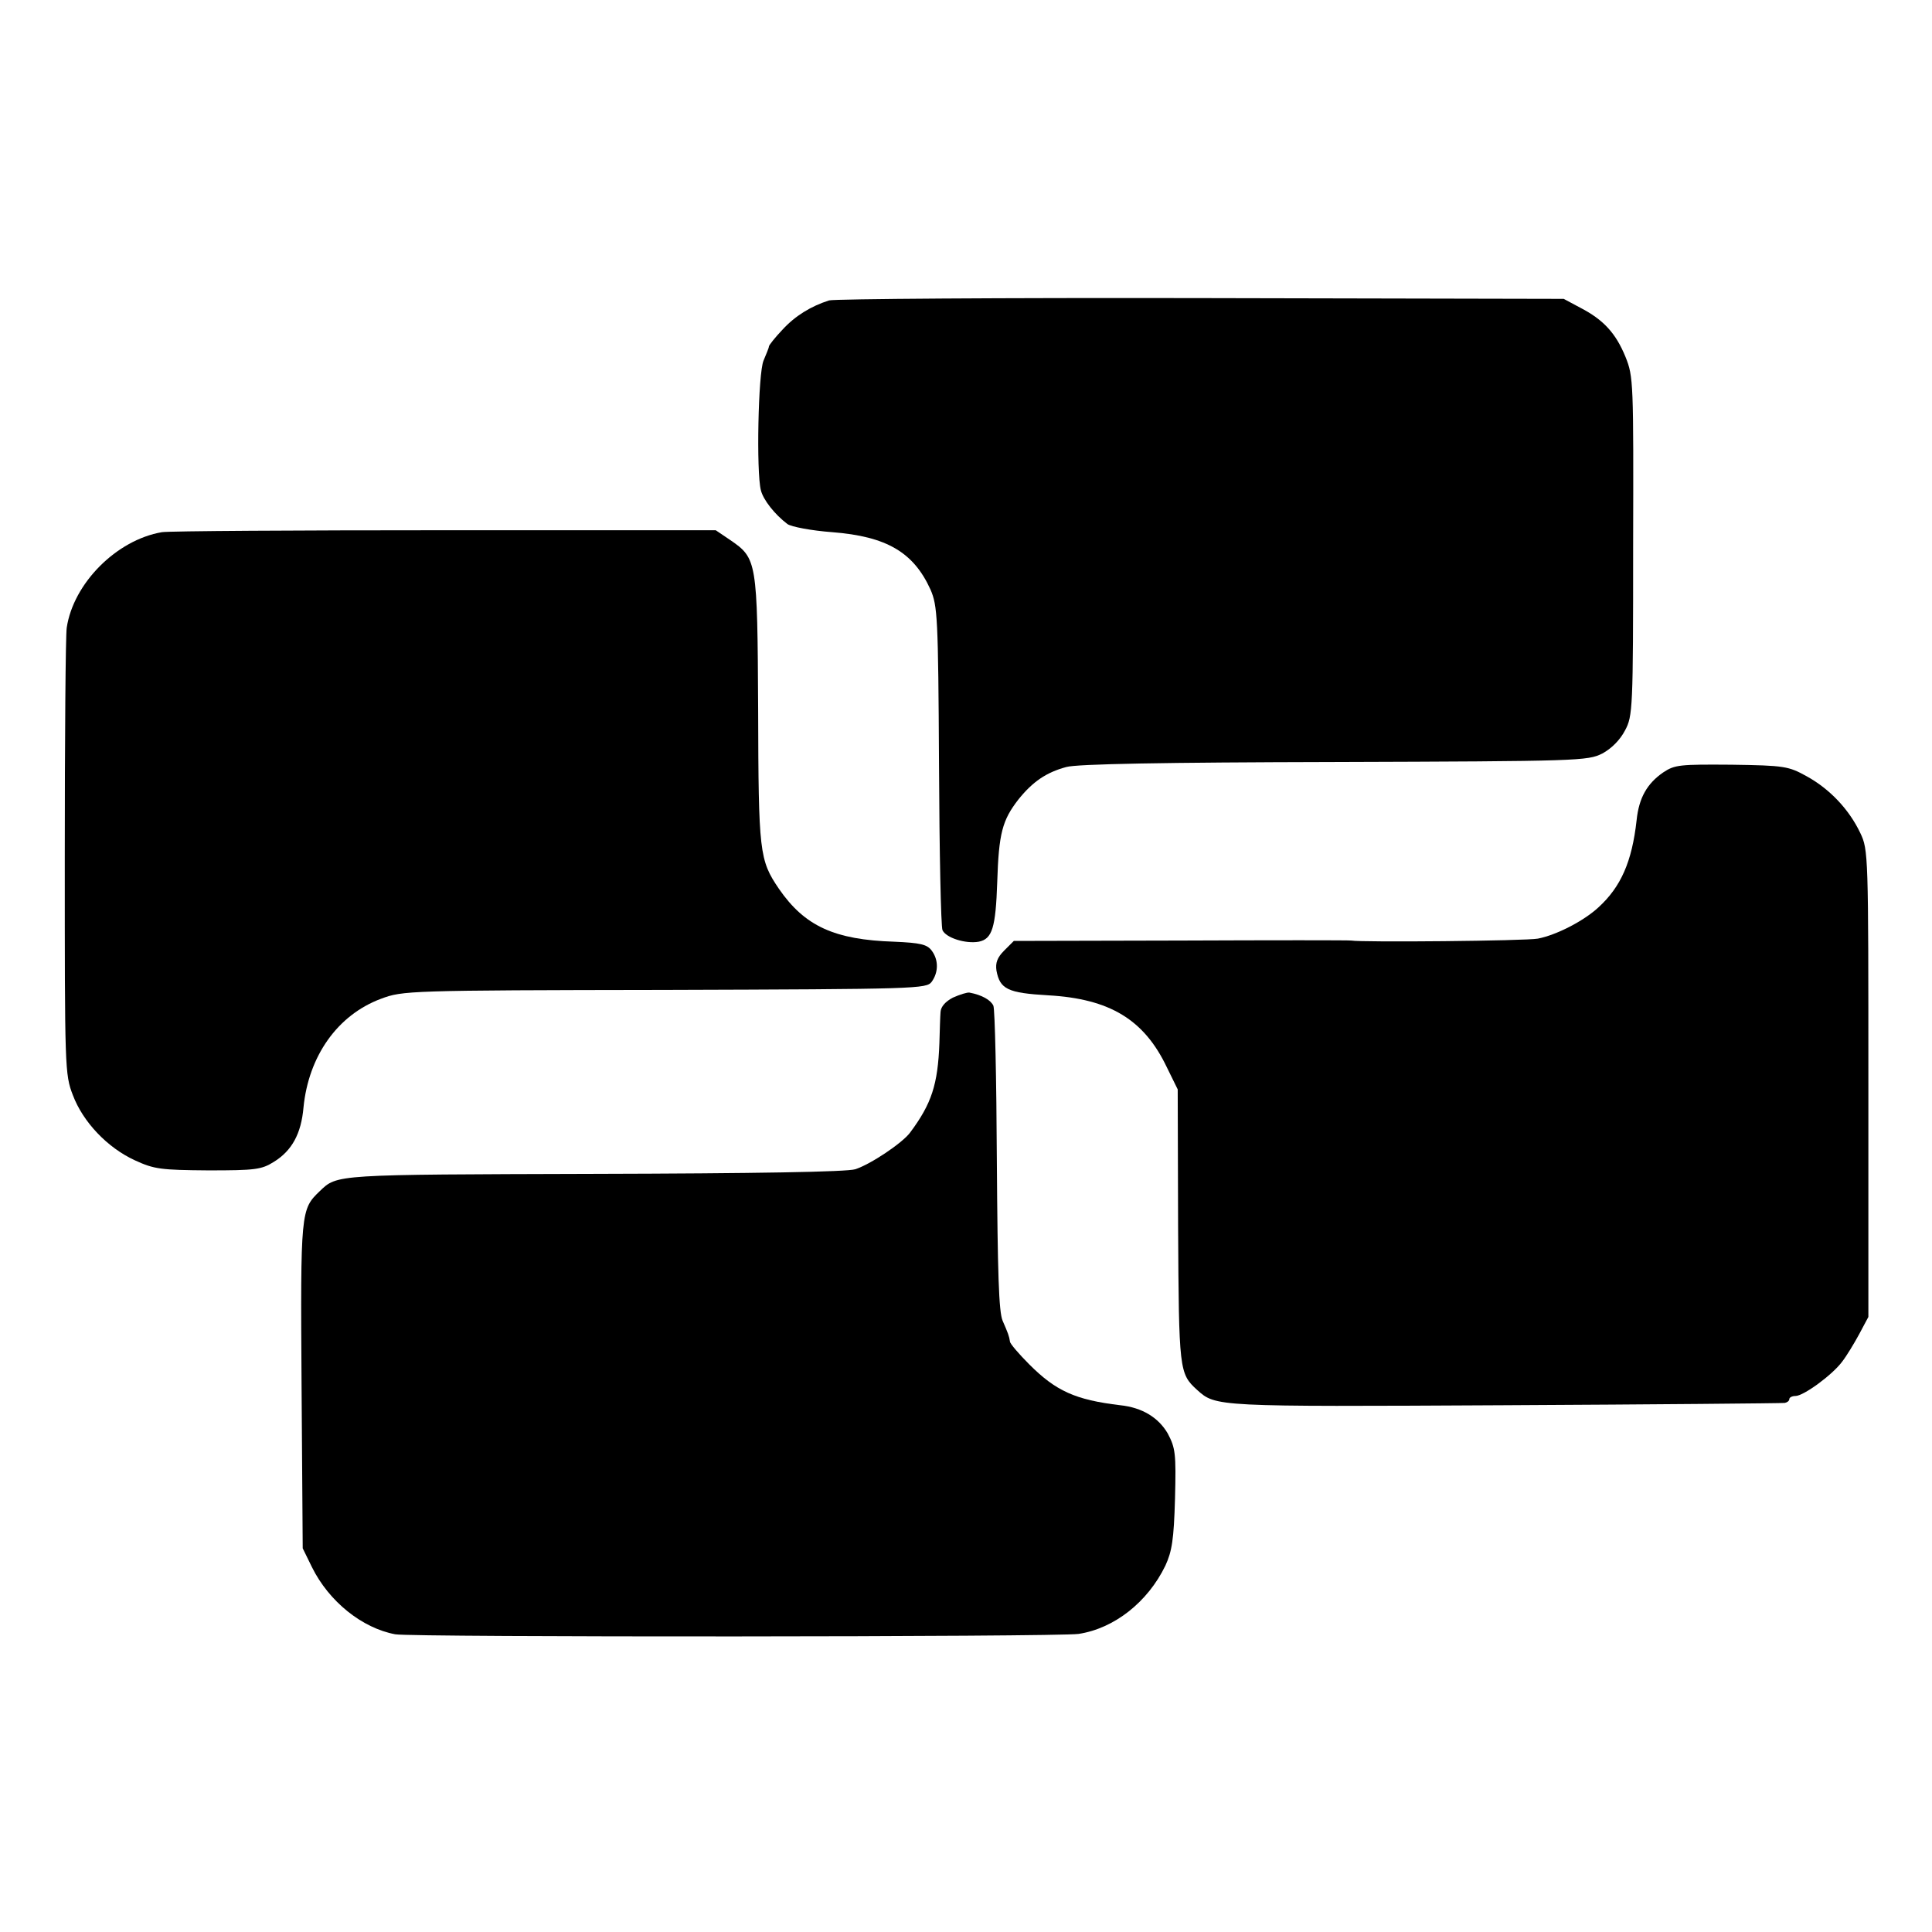 <?xml version="1.0" standalone="no"?>
<!DOCTYPE svg PUBLIC "-//W3C//DTD SVG 20010904//EN"
 "http://www.w3.org/TR/2001/REC-SVG-20010904/DTD/svg10.dtd">
<svg version="1.0" xmlns="http://www.w3.org/2000/svg"
 width="501pt" height="501pt" viewBox="0 0 501 501"
 preserveAspectRatio="xMidYMid meet">
<g transform="translate(0,501) scale(0.1,-0.1)"
fill="#000000" stroke="none">
<path d="M2150 4231 c-47 -15 -88 -40 -121 -76 -19 -20 -34 -39 -35 -43 0 -4
-7 -20 -14 -37 -14 -32 -19 -289 -7 -336 6 -25 36 -63 69 -88 10 -7 62 -17
116 -21 141 -11 211 -52 255 -149 18 -42 20 -70 22 -455 1 -226 5 -419 9 -428
9 -20 60 -36 94 -30 35 7 44 36 48 155 4 126 13 160 55 214 37 46 72 70 124
84 27 8 255 12 695 13 636 2 657 3 695 22 24 13 46 35 59 60 20 37 21 56 21
477 1 427 1 440 -20 492 -25 61 -57 96 -117 127 l-43 23 -940 2 c-517 1 -951
-2 -965 -6z"/>
<path d="M420 3630 c-118 -20 -230 -133 -247 -248 -3 -20 -5 -289 -5 -597 0
-545 0 -561 21 -615 26 -69 89 -136 161 -169 50 -23 67 -25 190 -26 122 0 138
2 170 22 47 29 71 73 77 141 13 133 88 240 201 282 56 21 69 22 735 23 659 2
679 3 693 21 18 25 18 57 0 81 -12 16 -29 20 -97 23 -155 5 -232 40 -299 137
-51 75 -53 94 -54 465 -2 387 -3 392 -73 440 l-37 25 -700 0 c-386 0 -717 -2
-736 -5z"/>
<path d="M4313 3007 c-42 -29 -63 -66 -69 -124 -12 -108 -41 -173 -99 -226
-39 -36 -110 -72 -157 -81 -31 -6 -457 -10 -484 -5 -5 1 -204 1 -442 0 l-433
-1 -25 -25 c-18 -18 -23 -32 -20 -52 9 -48 29 -58 134 -64 160 -9 249 -63 308
-187 l28 -57 1 -355 c2 -374 3 -382 49 -424 49 -44 45 -44 796 -40 393 2 721
5 728 6 6 1 12 5 12 10 0 4 7 8 16 8 21 0 96 55 121 89 11 14 31 47 44 71 l24
45 0 605 c0 595 0 606 -21 650 -29 61 -79 114 -139 147 -47 26 -57 28 -195 30
-134 1 -147 0 -177 -20z"/>
<path d="M2471 2423 c-19 -10 -31 -23 -32 -37 -1 -11 -2 -48 -3 -81 -4 -107
-20 -157 -76 -232 -20 -27 -102 -82 -142 -95 -21 -7 -261 -11 -678 -12 -675
-2 -665 -1 -711 -45 -49 -47 -50 -52 -47 -503 l3 -423 24 -49 c44 -89 130
-158 216 -174 41 -8 1719 -7 1772 1 92 14 179 82 225 177 17 37 22 67 25 174
3 118 1 131 -19 169 -24 41 -66 67 -123 73 -117 14 -167 37 -236 106 -27 27
-50 54 -50 59 -2 14 -5 22 -19 54 -10 23 -13 124 -15 415 -1 212 -5 393 -9
402 -7 15 -30 28 -62 34 -6 1 -25 -5 -43 -13z"/>
</g>
</svg>
